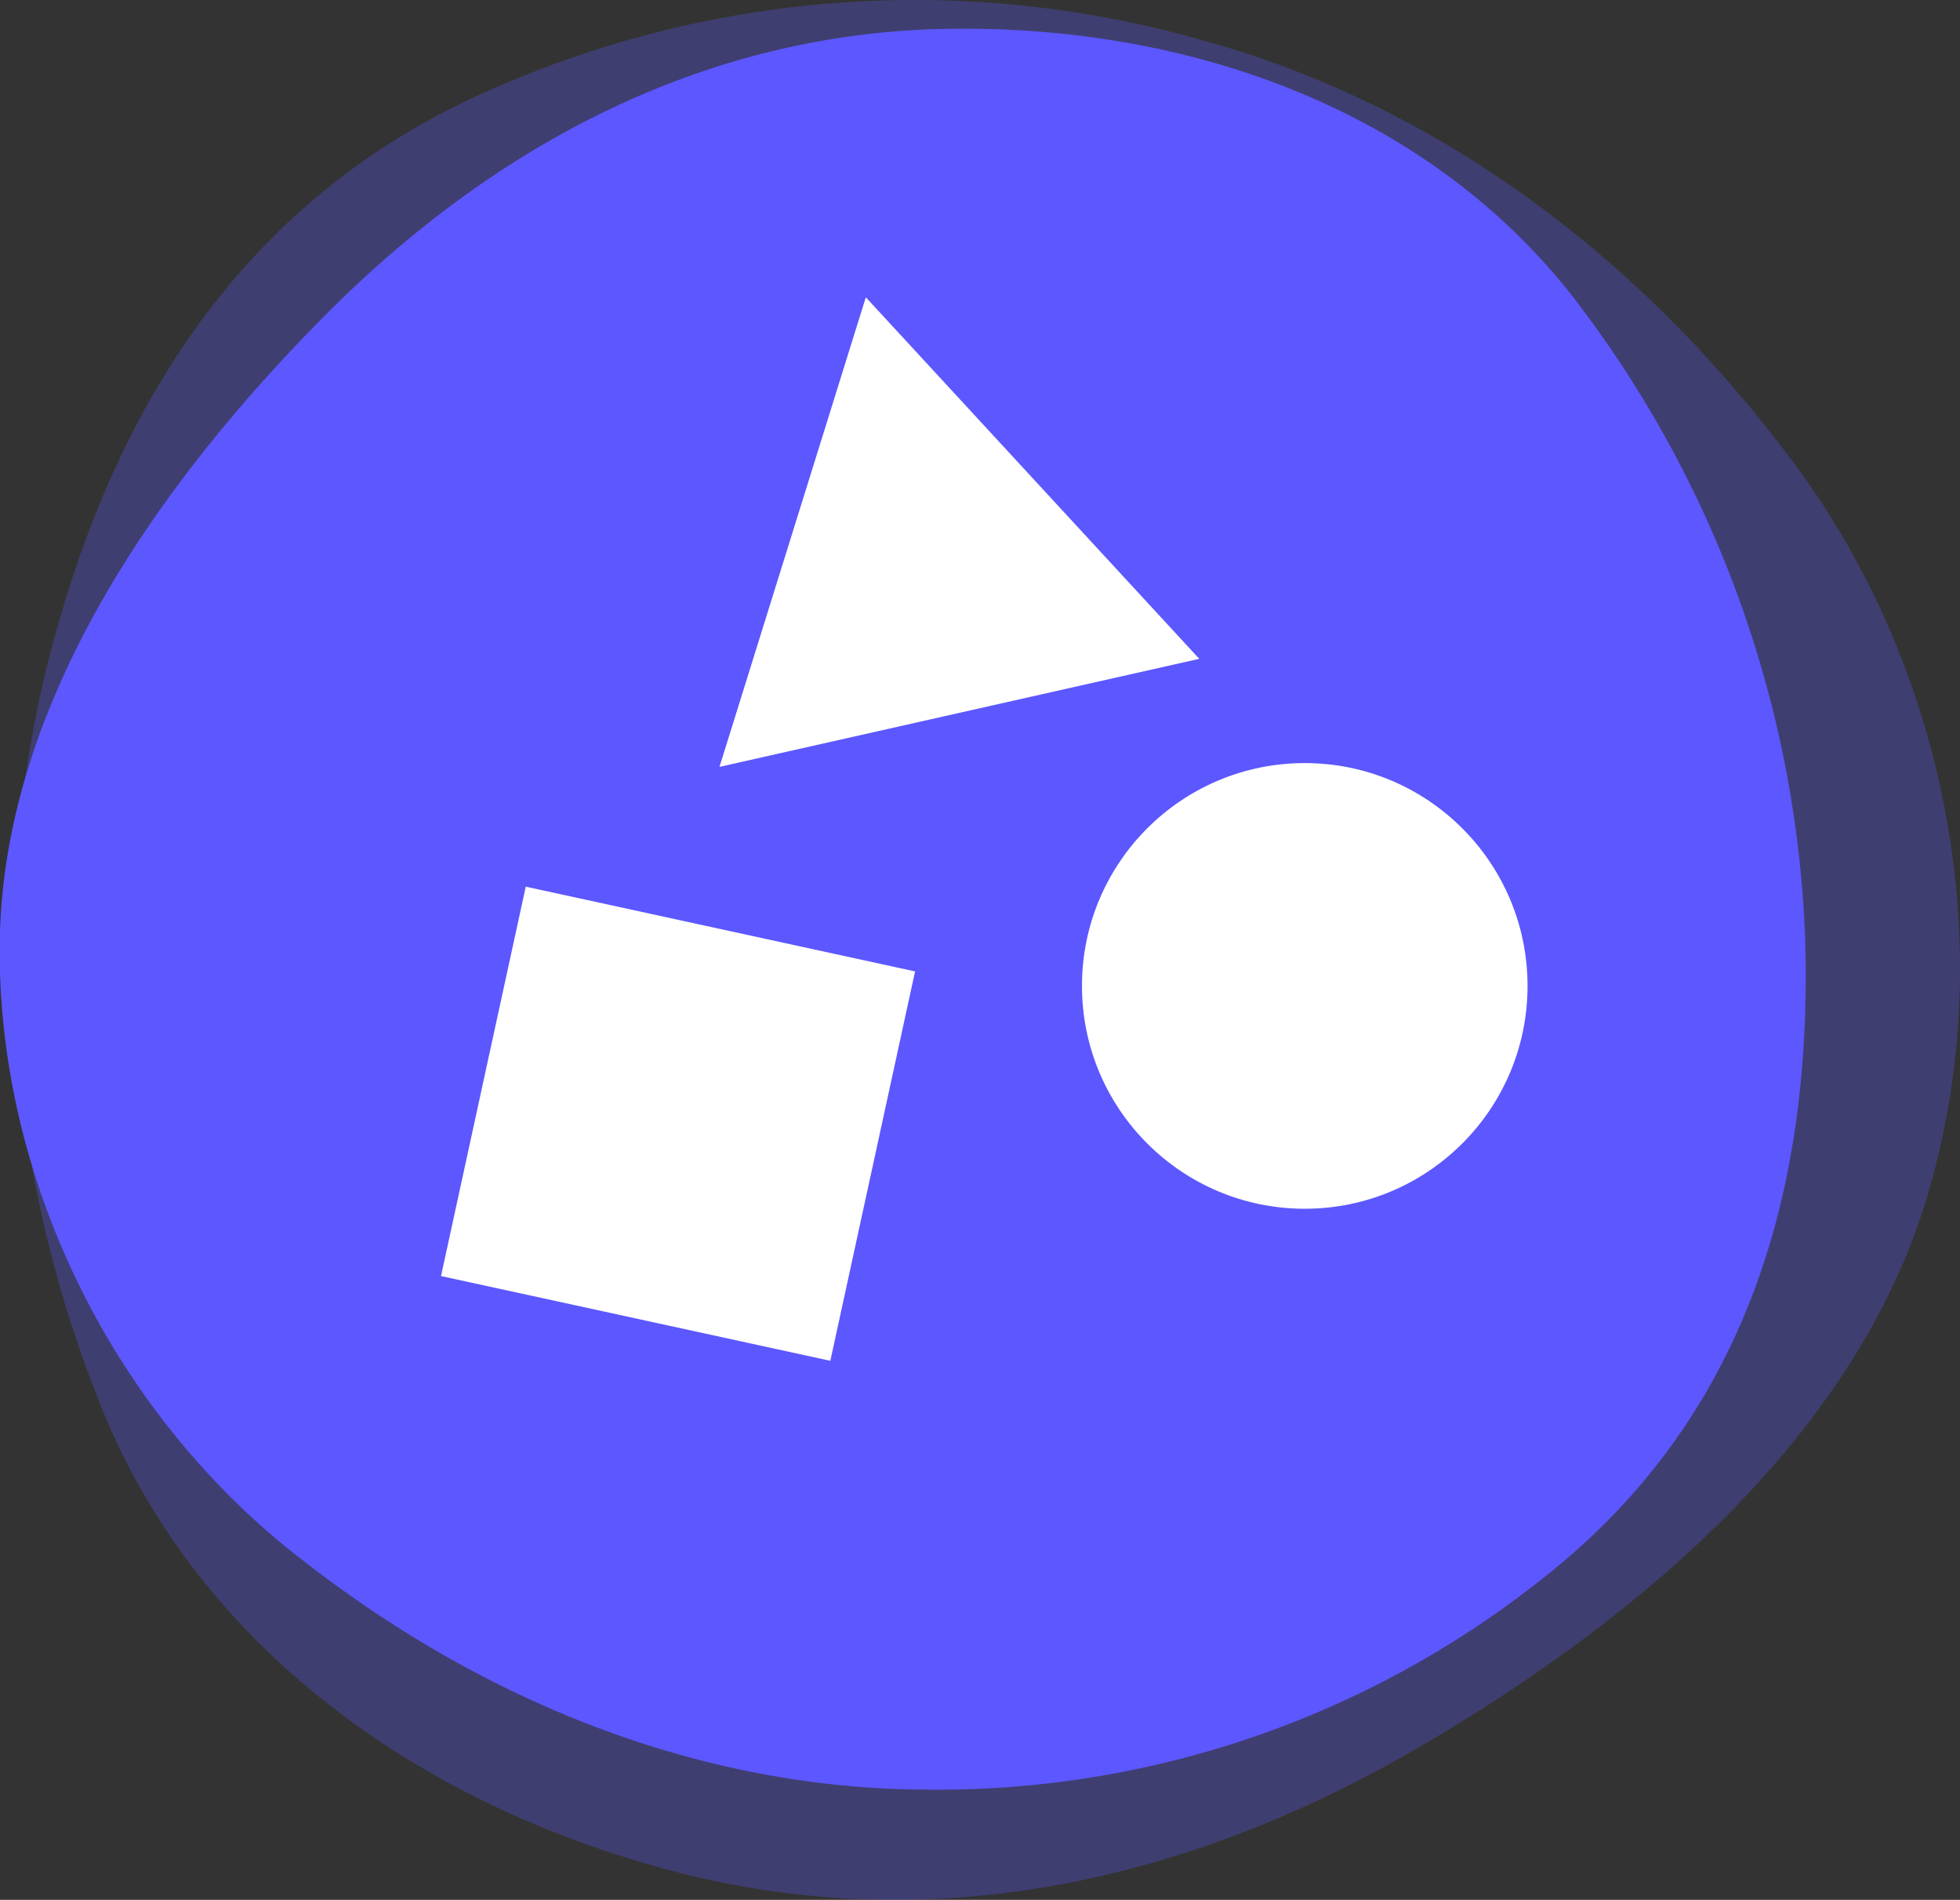 <?xml version="1.0" encoding="UTF-8"?>
<svg xmlns="http://www.w3.org/2000/svg" viewBox="0 0 232.78 225.59">
  <rect x="0" y="0" width="232.78" height="225.59" fill="#333333" stroke="none"/>
  <defs>
    <style>.cls-1,.cls-2{fill:#5c57ff;}.cls-1{opacity:0.3;}.cls-3{fill:#fff;}</style>
  </defs>
  <title>Asset 8</title>
  <g id="Layer_2" data-name="Layer 2">
    <g id="Layer_1-2" data-name="Layer 1">
      <path id="Path_63" data-name="Path 63" class="cls-1" d="M142.87,4.8a124.35,124.35,0,0,0-84.78,5.94c-32.2,14.13-46.33,42.47-52.91,70a144.34,144.34,0,0,0,7.54,88c12,28,38.54,46.33,68.89,53.87,26.89,6.59,56.28,2.49,86.15-14.69,30-17.34,53.22-39.42,61.09-65.75,8.91-29.55,2.41-63.59-16.78-88.48C193.29,28.88,169.12,12,142.87,4.8Z"></path>
      <path id="Path_63-2" data-name="Path 63-2" class="cls-2" d="M109.63,212.5a115.5,115.5,0,0,0,74.26-25.61c25.45-20.32,31.23-49,30.51-75.15A132.73,132.73,0,0,0,186.62,35C169.2,12.91,141,2.87,112.2,3.43c-25.53.49-50.82,11.24-73.3,33.72C16.26,59.87.84,85.08,0,110.53-.84,139,13.13,167.86,36.17,185.44,58.89,203.1,84.5,212.34,109.63,212.5Z"></path>
      <circle class="cls-3" cx="154.96" cy="117.07" r="26.46"></circle>
      <rect class="cls-3" x="56.87" y="109.77" width="47.32" height="47.32" transform="translate(30.22 -14.07) rotate(12.28)"></rect>
      <polygon class="cls-3" points="102.83 35.3 85.45 91.06 142.43 78.23 102.83 35.3"></polygon>
    </g>
  </g>
</svg>
